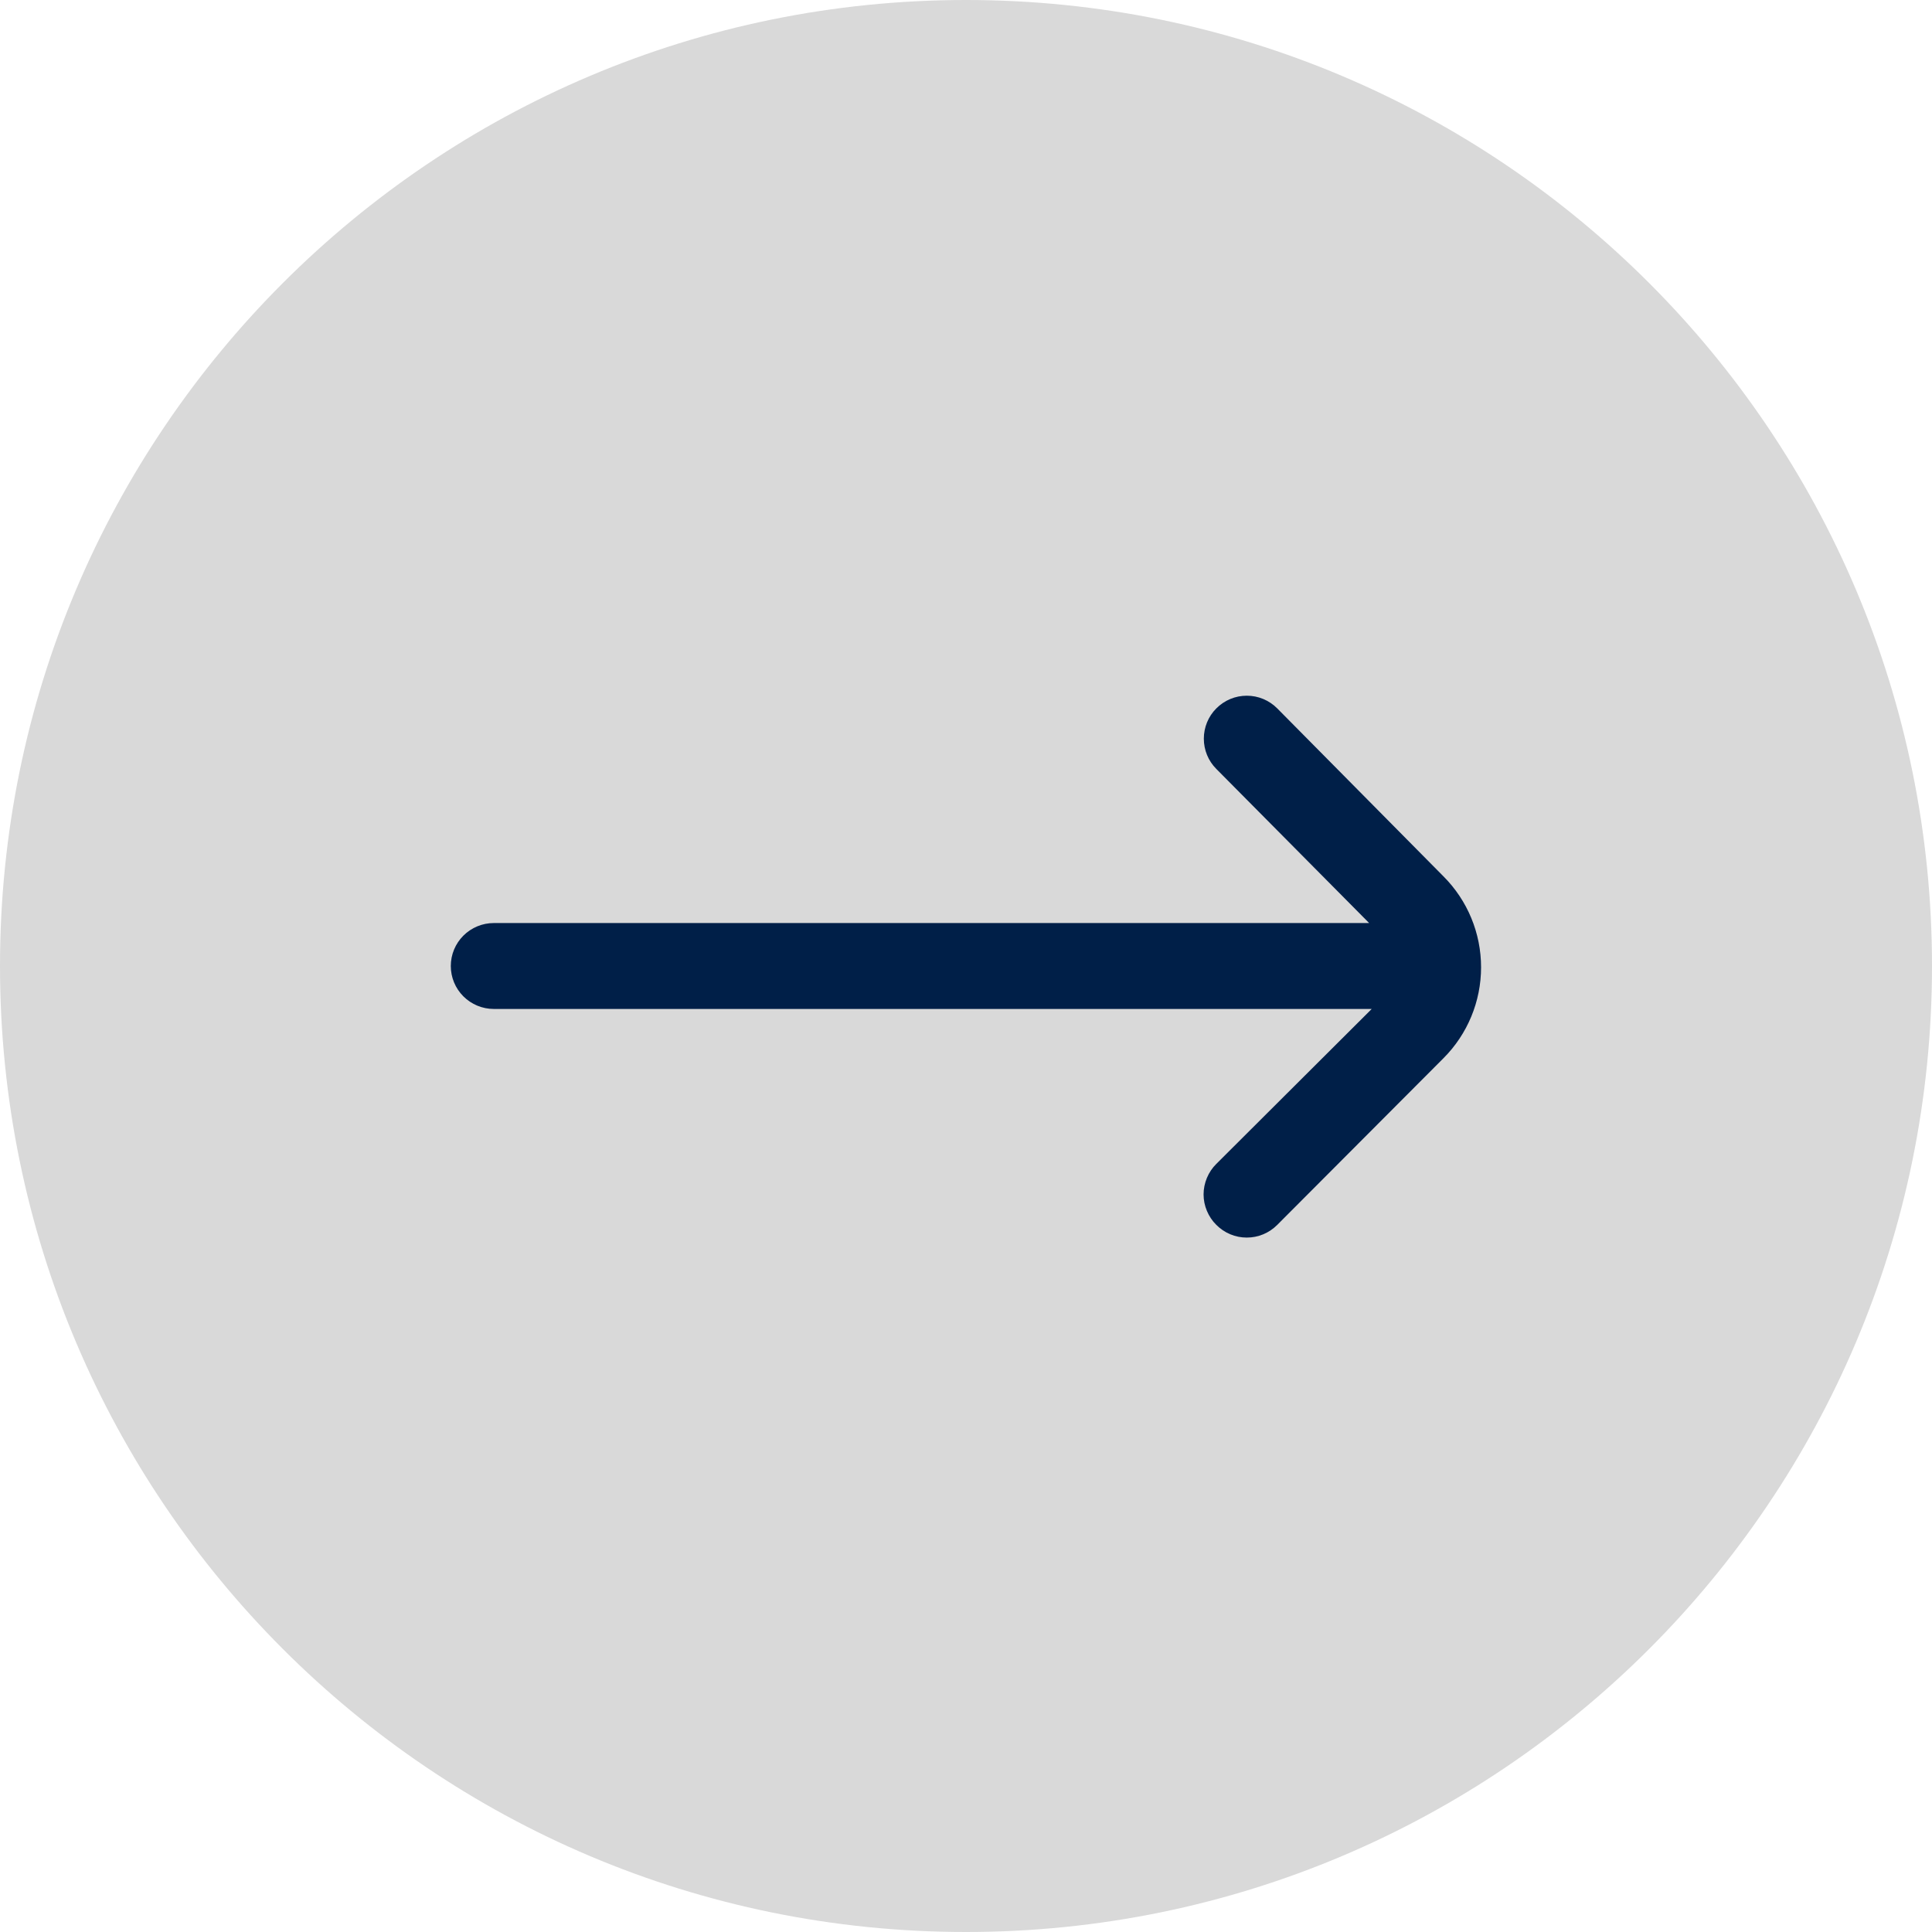 <svg width="30" height="30" viewBox="0 0 30 30" fill="none" xmlns="http://www.w3.org/2000/svg">
<path d="M30 15C30 23.284 23.284 30 15 30C6.716 30 0 23.284 0 15C0 6.716 6.716 0 15 0C23.284 0 30 6.716 30 15Z" fill="#D9D9D9"/>
<path d="M22.413 13.607L19.833 11C19.771 10.938 19.698 10.888 19.616 10.854C19.535 10.82 19.448 10.803 19.36 10.803C19.272 10.803 19.185 10.82 19.104 10.854C19.022 10.888 18.949 10.938 18.887 11C18.762 11.125 18.693 11.294 18.693 11.47C18.693 11.646 18.762 11.815 18.887 11.94L21.26 14.333H7.667C7.49 14.333 7.32 14.404 7.195 14.529C7.07 14.654 7 14.823 7 15C7 15.177 7.07 15.346 7.195 15.471C7.32 15.596 7.49 15.667 7.667 15.667H21.3L18.887 18.073C18.824 18.135 18.775 18.209 18.741 18.29C18.707 18.372 18.689 18.459 18.689 18.547C18.689 18.635 18.707 18.722 18.741 18.803C18.775 18.884 18.824 18.958 18.887 19.02C18.949 19.082 19.022 19.132 19.104 19.166C19.185 19.2 19.272 19.217 19.36 19.217C19.448 19.217 19.535 19.2 19.616 19.166C19.698 19.132 19.771 19.082 19.833 19.02L22.413 16.433C22.788 16.058 22.998 15.55 22.998 15.02C22.998 14.49 22.788 13.982 22.413 13.607Z" fill="#001F48"/>
</svg>
